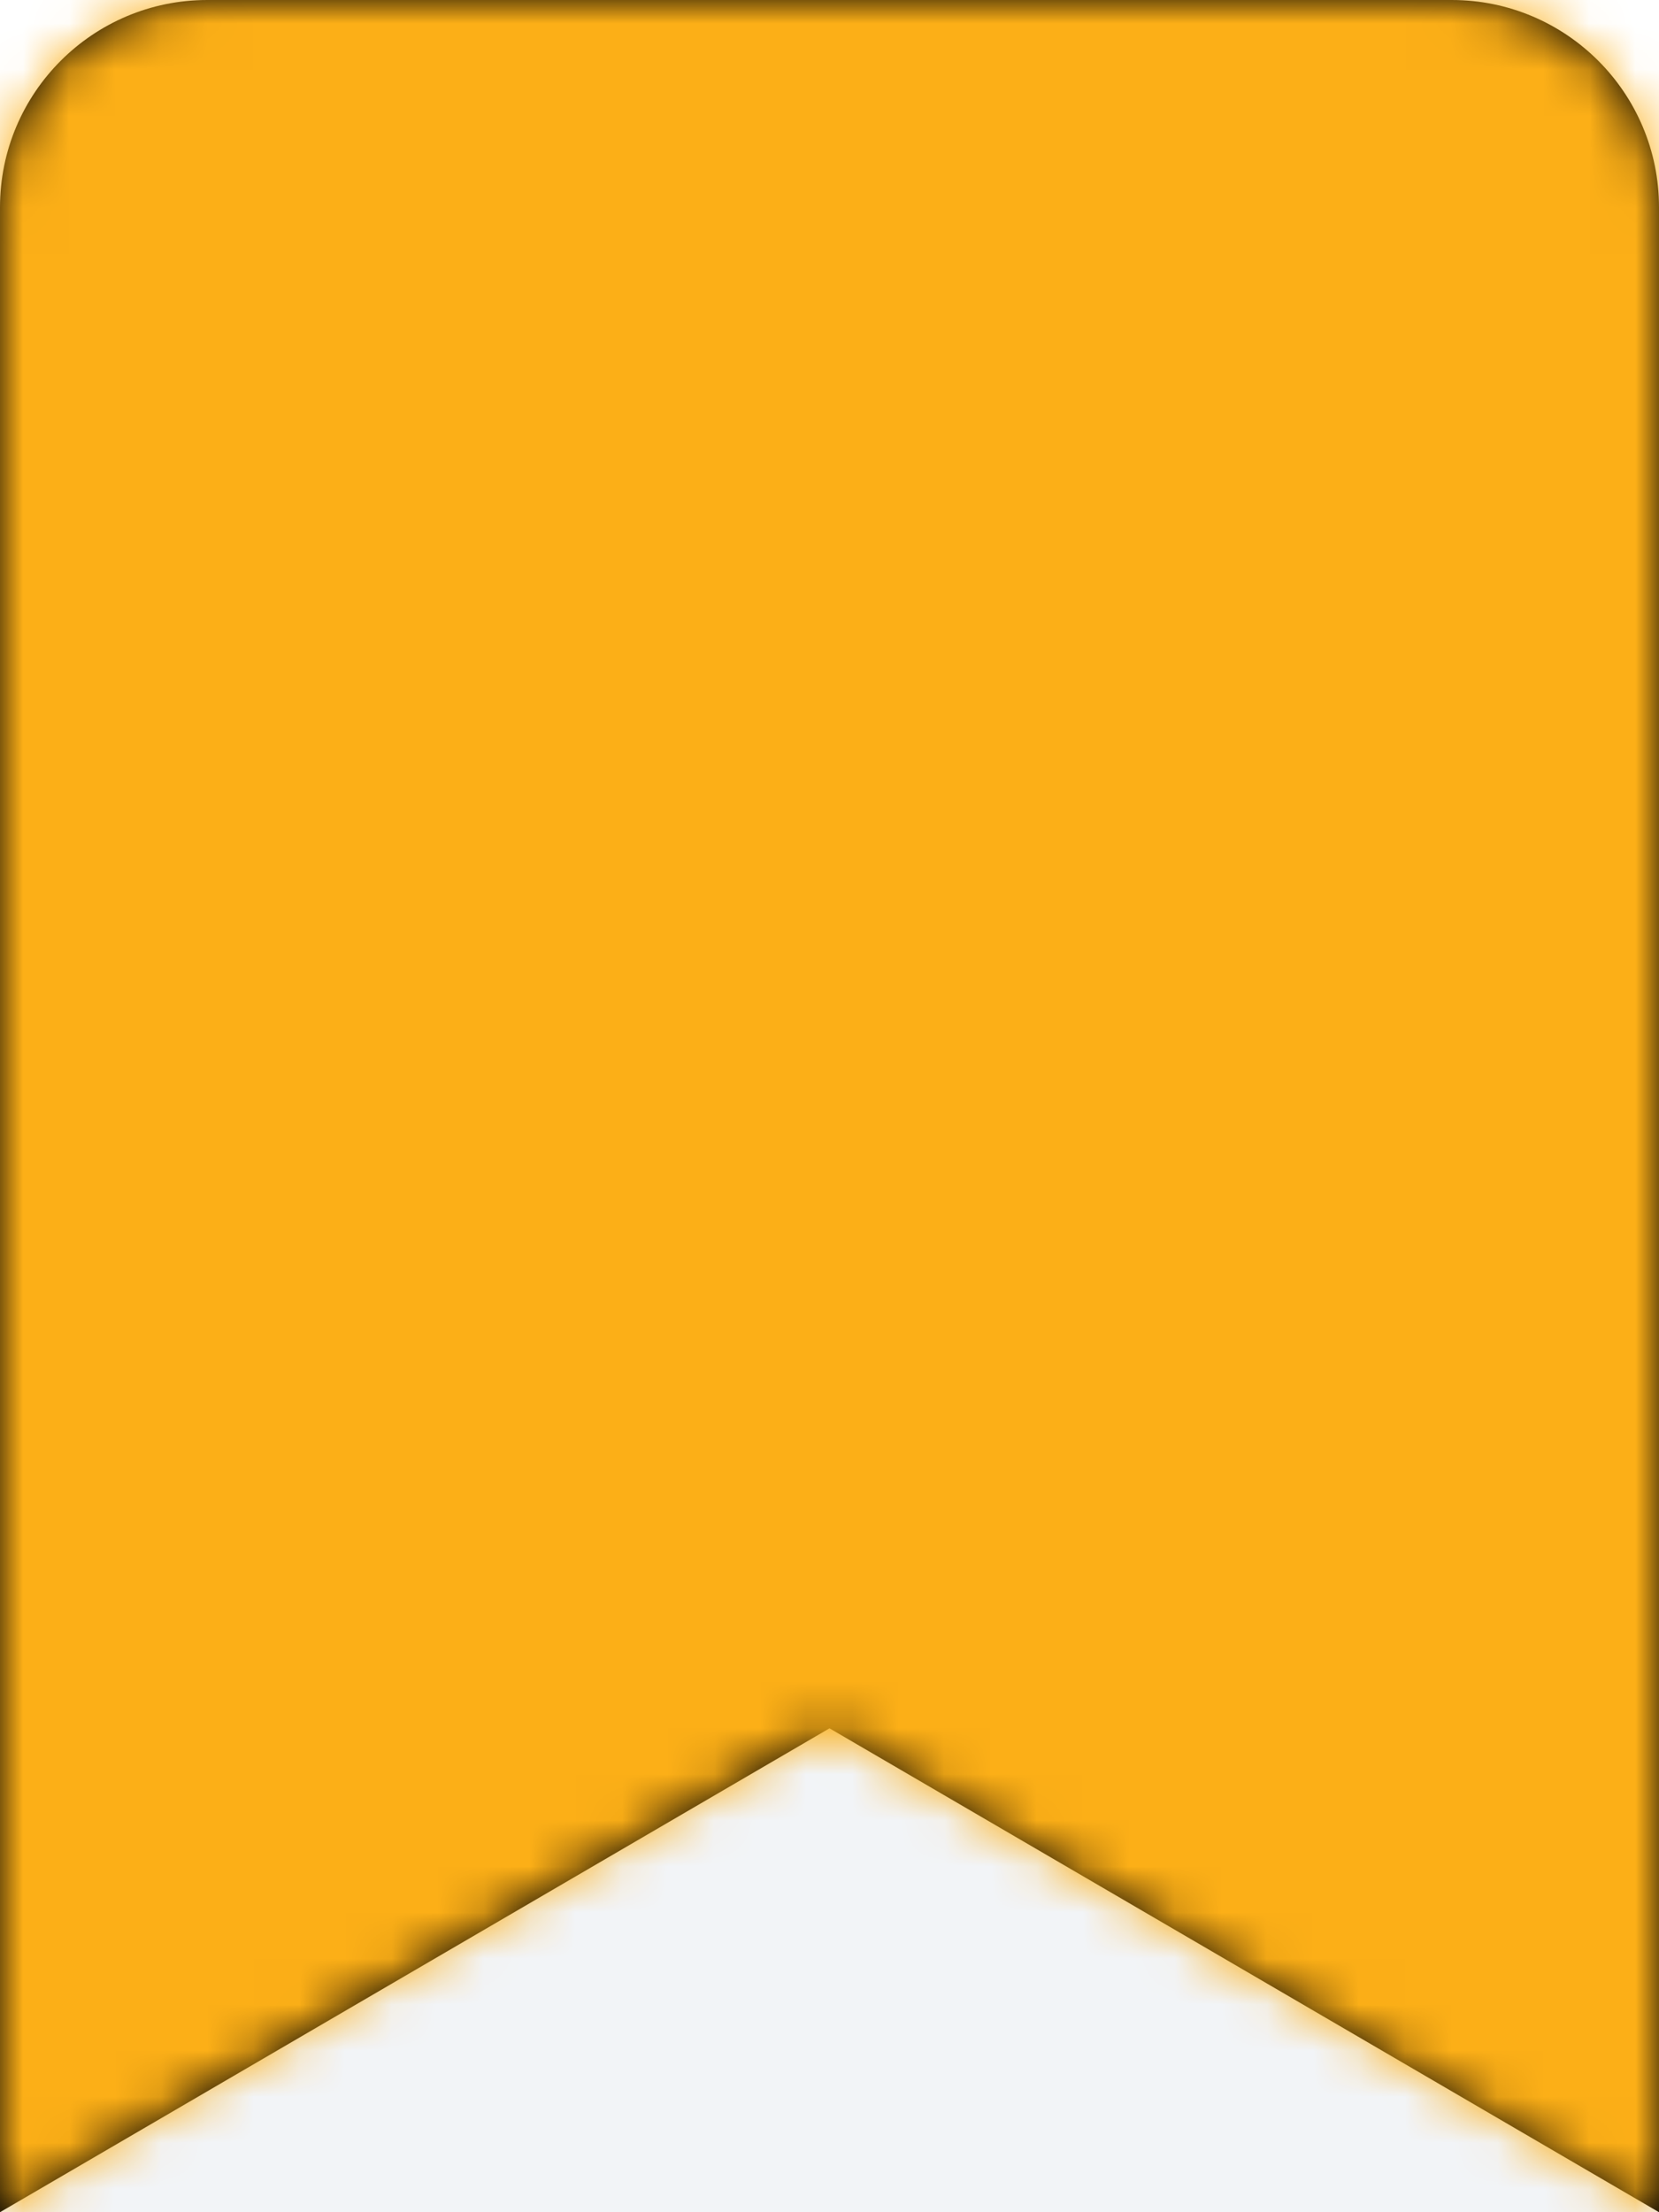 <svg width="36px" height="48px" viewBox="0 0 36 48" version="1.1" xmlns="http://www.w3.org/2000/svg" xmlns:xlink="http://www.w3.org/1999/xlink">
    <title>icon/PD</title>
    <defs>
        <path d="M6,48 L6,4.5 C6,2.015 8.015,0 10.5,0 L37.5,0 C39.985,0 42,2.015 42,4.5 L42,48 L24,37.5 L6,48 Z" id="path-1"></path>
    </defs>
    <g id="Styles" stroke="none" stroke-width="1" fill="none" fill-rule="evenodd">
        <g id="Event---Page" transform="translate(-1298, -276)">
            <rect fill="#FFFFFF" x="0" y="0" width="1440" height="1602"></rect>
            <rect id="Rectangle" fill="#F2F4F7" x="951" y="282" width="403" height="465" rx="8"></rect>
            <g id="icon/PD" transform="translate(1292, 276)">
                <g id="Group-2">
                    <g id="Solid/bookmark" transform="translate(24, 24) scale(-1, 1) translate(-24, -24) ">
                        <mask id="mask-2" fill="white">
                            <use xlink:href="#path-1"></use>
                        </mask>
                        <use id="Mask" fill="#000000" fill-rule="nonzero" xlink:href="#path-1"></use>
                        <g id="Color/Purple" mask="url(#mask-2)" fill="#FCAF17" fill-rule="evenodd">
                            <rect id="Purple" x="0" y="0" width="48" height="48"></rect>
                        </g>
                    </g>
                </g>
            </g>
        </g>
    </g>
</svg>